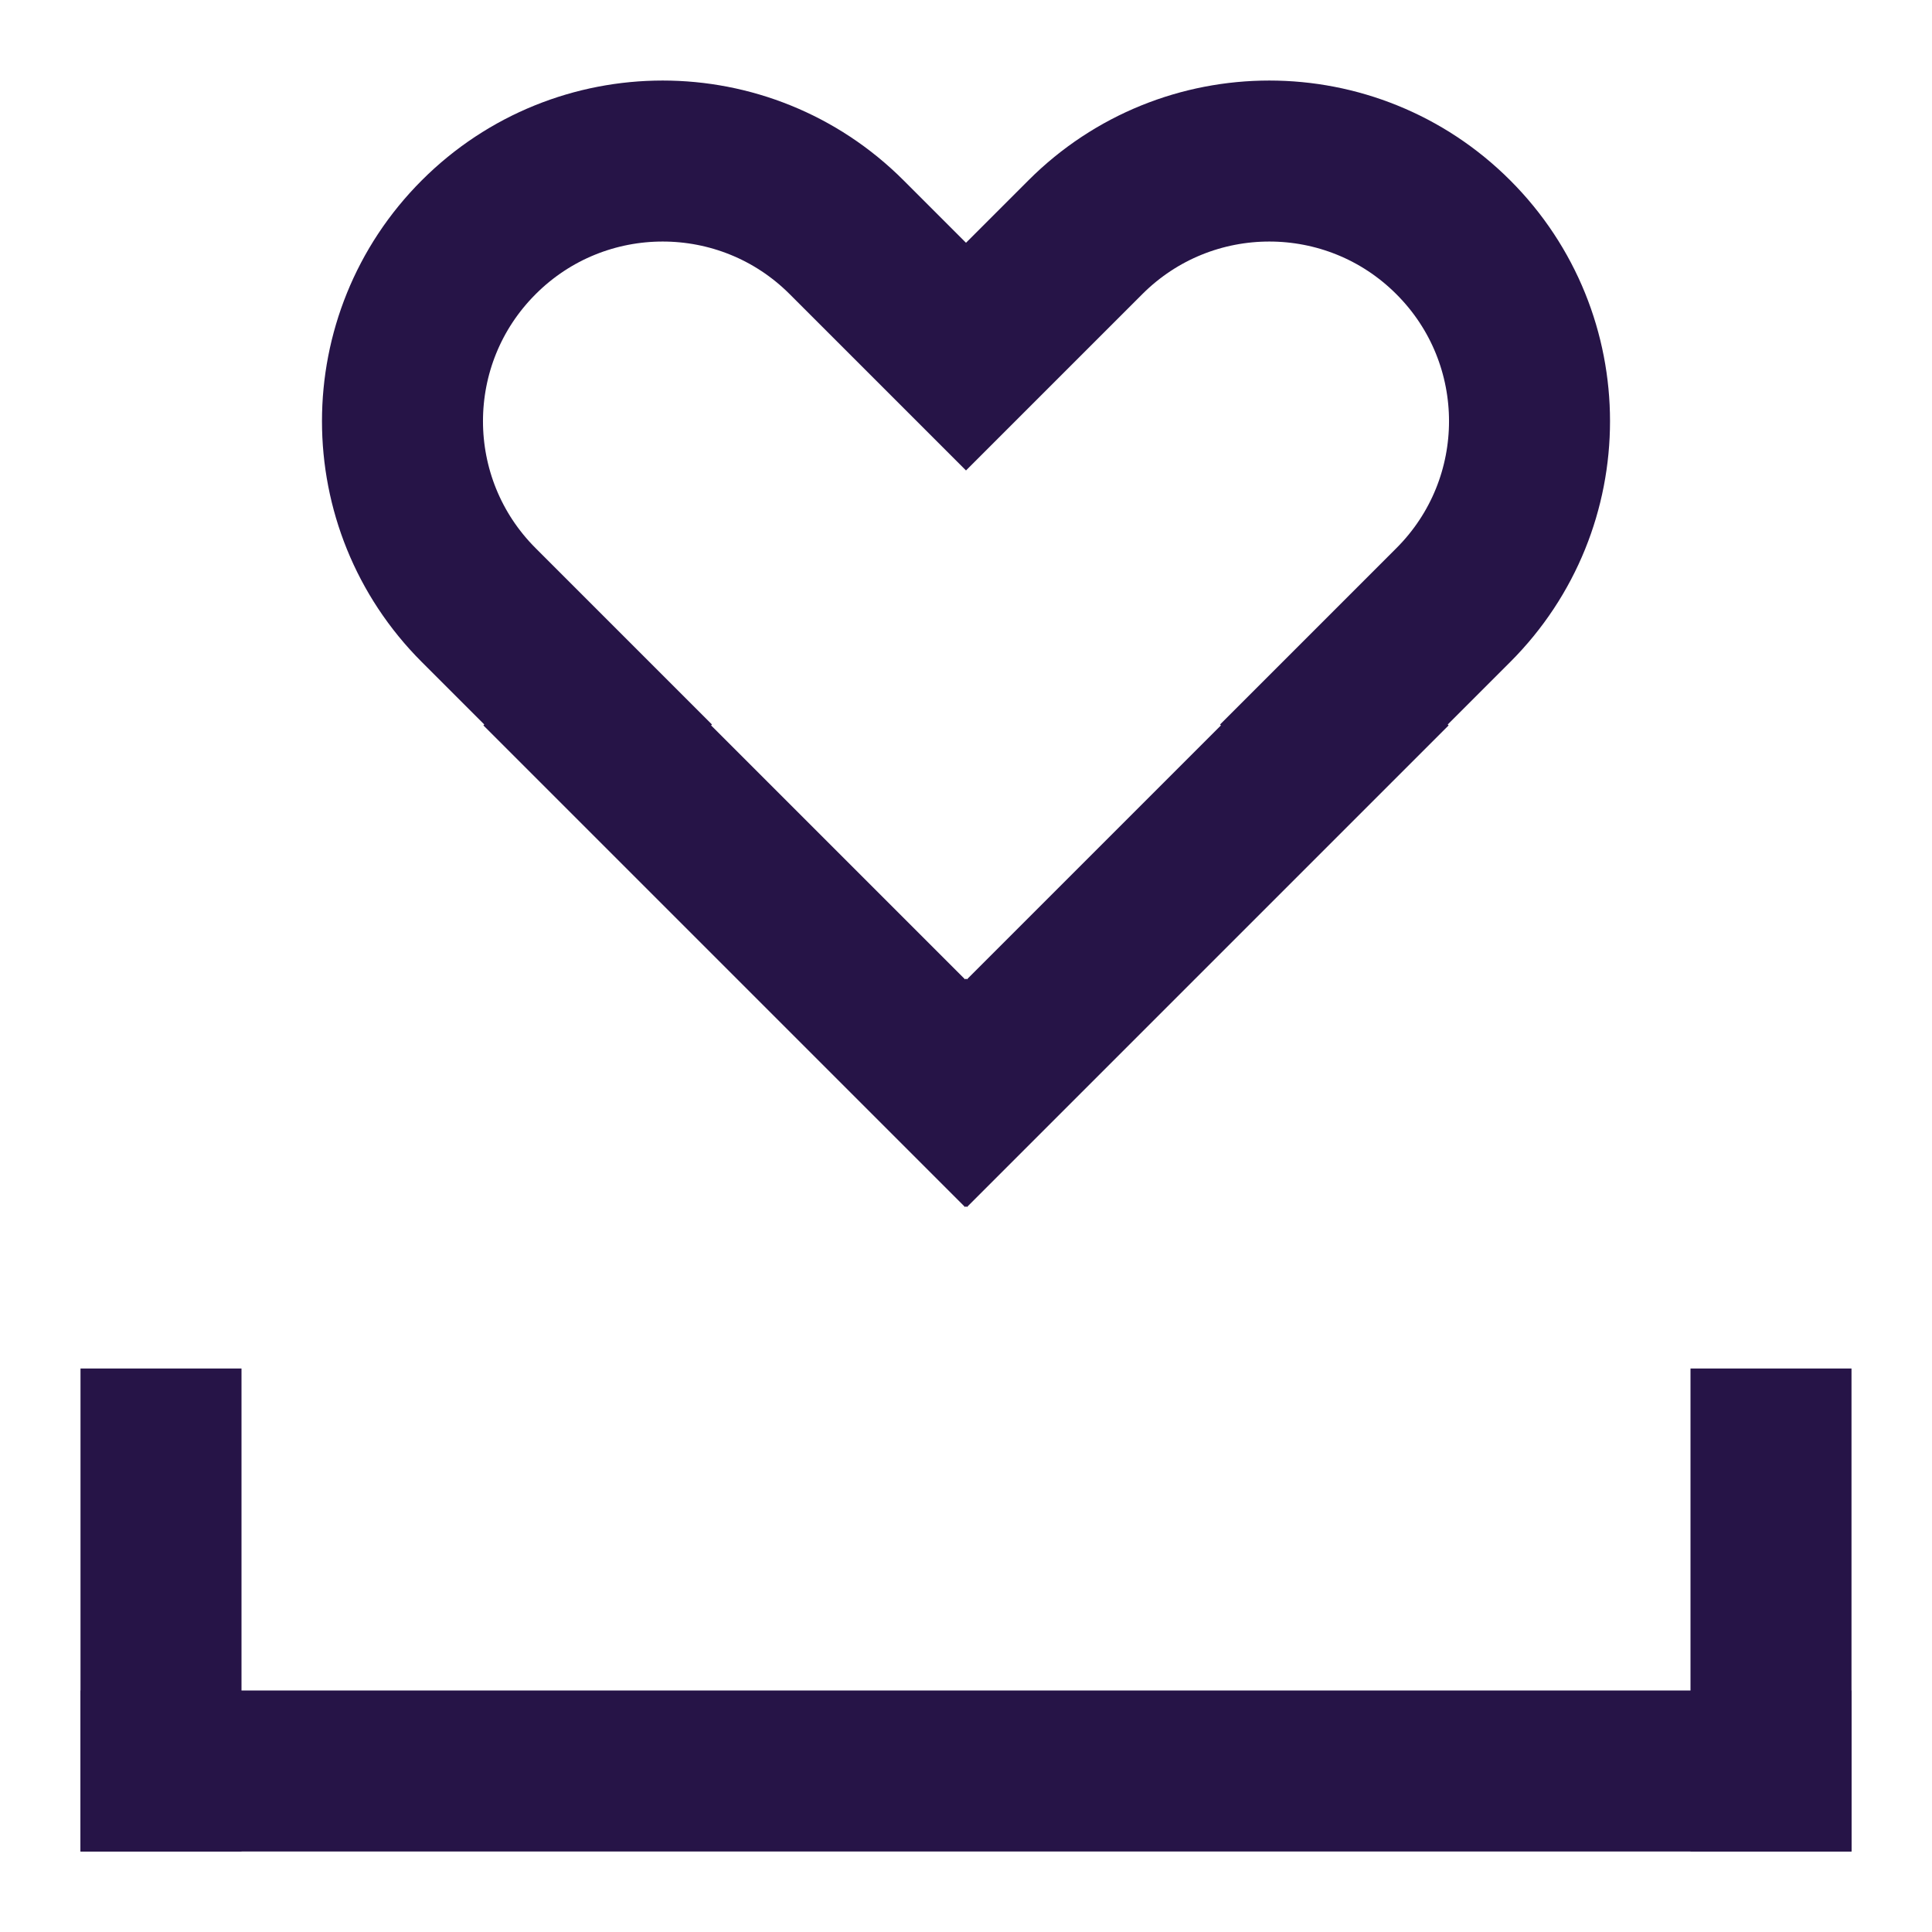<svg width="24" height="24" viewBox="0 0 24 24" fill="none" xmlns="http://www.w3.org/2000/svg">
<path d="M12.011 13.581L12 13.57L11.989 13.581L7.419 9.011L7.43 9L6.723 8.293L5.947 7.517C4.684 6.255 4.684 4.209 5.947 2.947C7.209 1.685 9.255 1.685 10.517 2.947L11.293 3.723L12 4.43L12.707 3.723L13.483 2.947C14.745 1.685 16.791 1.685 18.053 2.947C19.316 4.209 19.316 6.255 18.053 7.517L17.277 8.293L16.57 9L16.581 9.011L12.011 13.581Z" stroke="#261447" stroke-width="2"/>
<rect width="22" height="2" transform="matrix(1 0 0 -1 1 23)" fill="#261447"/>
<rect width="2" height="6" transform="matrix(1 0 0 -1 1 23)" fill="#261447"/>
<rect width="2" height="6" transform="matrix(1 0 0 -1 21 23)" fill="#261447"/>
</svg>
